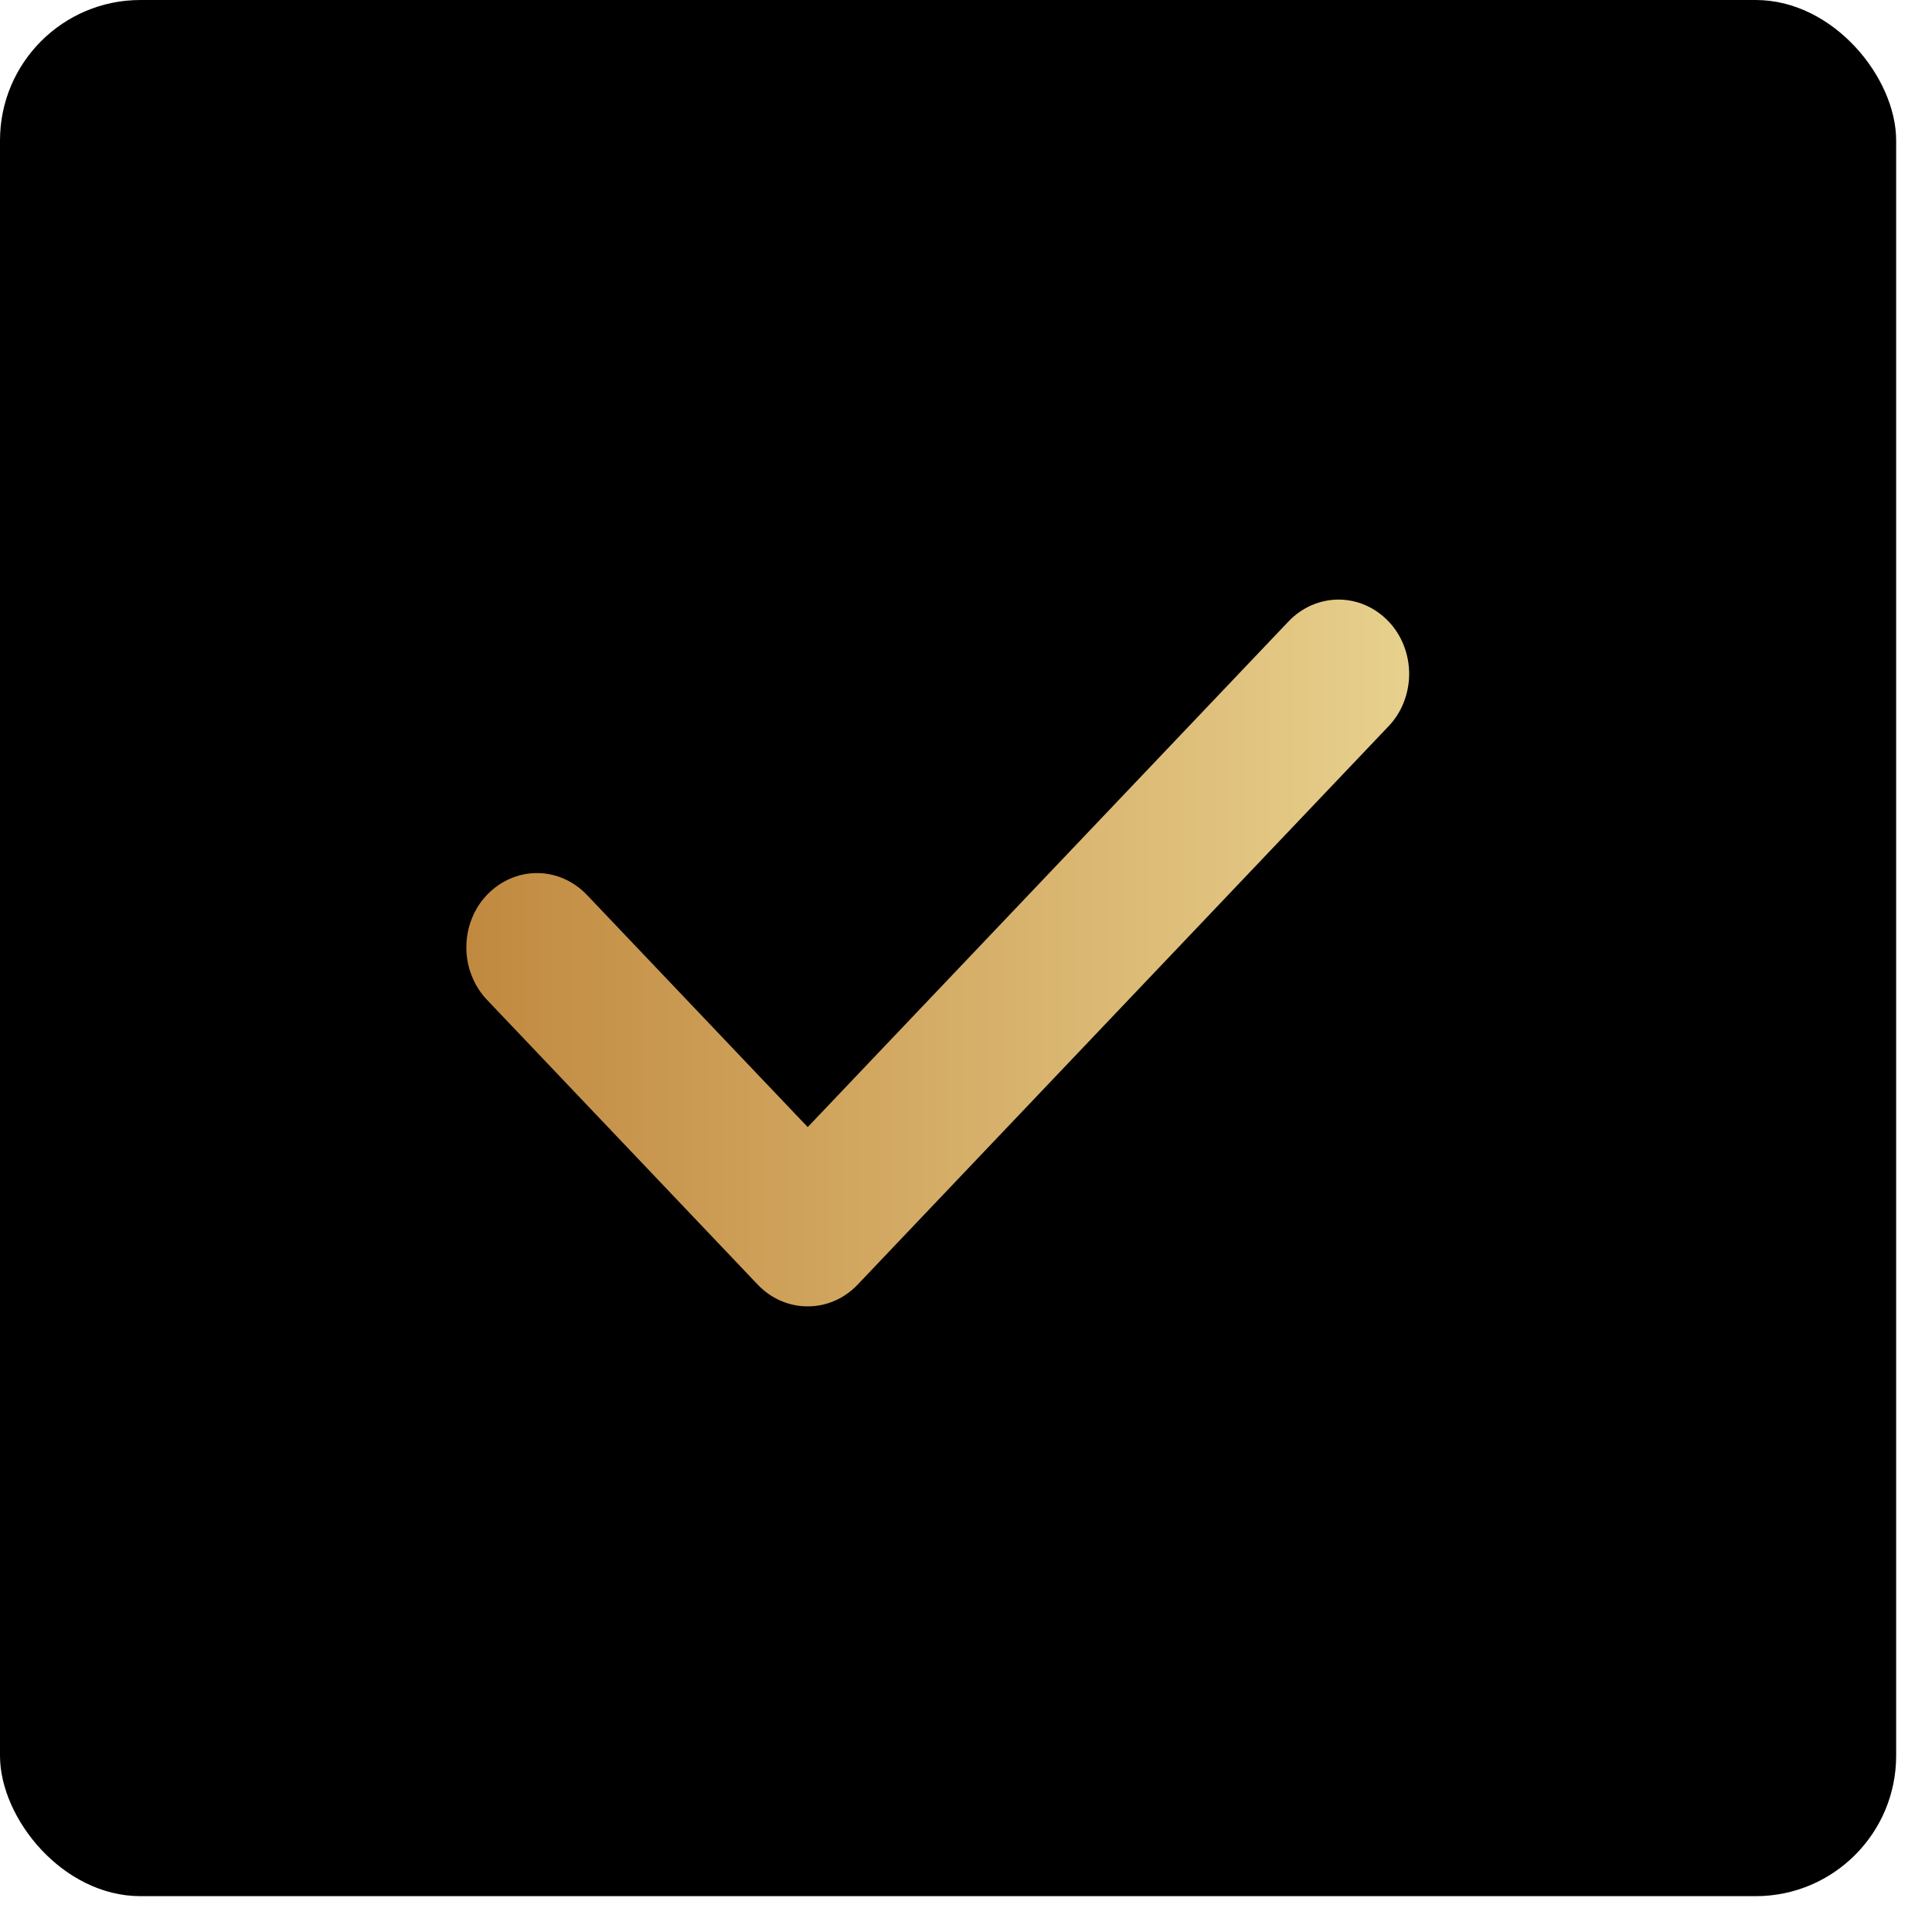 <svg width="29" height="29" viewBox="0 0 29 29" fill="none" xmlns="http://www.w3.org/2000/svg">
<g id="Group 1171275261">
<rect id="Rectangle 3" width="28.462" height="28.462" rx="2.108" fill="black"/>
<path id="Vector" d="M12.124 19.609C11.853 19.609 11.582 19.501 11.375 19.284L7.31 15.008C7.212 14.905 7.134 14.783 7.081 14.647C7.027 14.512 7 14.367 7 14.22C7 14.073 7.027 13.927 7.081 13.792C7.134 13.657 7.212 13.534 7.31 13.432C7.511 13.222 7.78 13.105 8.06 13.105C8.34 13.105 8.608 13.222 8.809 13.432L12.124 16.918L19.343 9.326C19.543 9.117 19.812 9 20.092 9C20.372 9 20.641 9.117 20.841 9.326C20.94 9.429 21.018 9.552 21.071 9.687C21.124 9.822 21.152 9.968 21.152 10.115C21.152 10.261 21.124 10.407 21.071 10.542C21.018 10.678 20.94 10.8 20.841 10.903L12.873 19.283C12.674 19.493 12.404 19.61 12.124 19.609Z" fill="url(#paint0_linear_5_1431)"/>
</g>
<defs>
<linearGradient id="paint0_linear_5_1431" x1="7" y1="14.305" x2="21.152" y2="14.305" gradientUnits="userSpaceOnUse">
<stop stop-color="#C18940"/>
<stop offset="0.405" stop-color="#D1A65F"/>
<stop offset="1" stop-color="#E7D08D"/>
</linearGradient>
</defs>
</svg>
